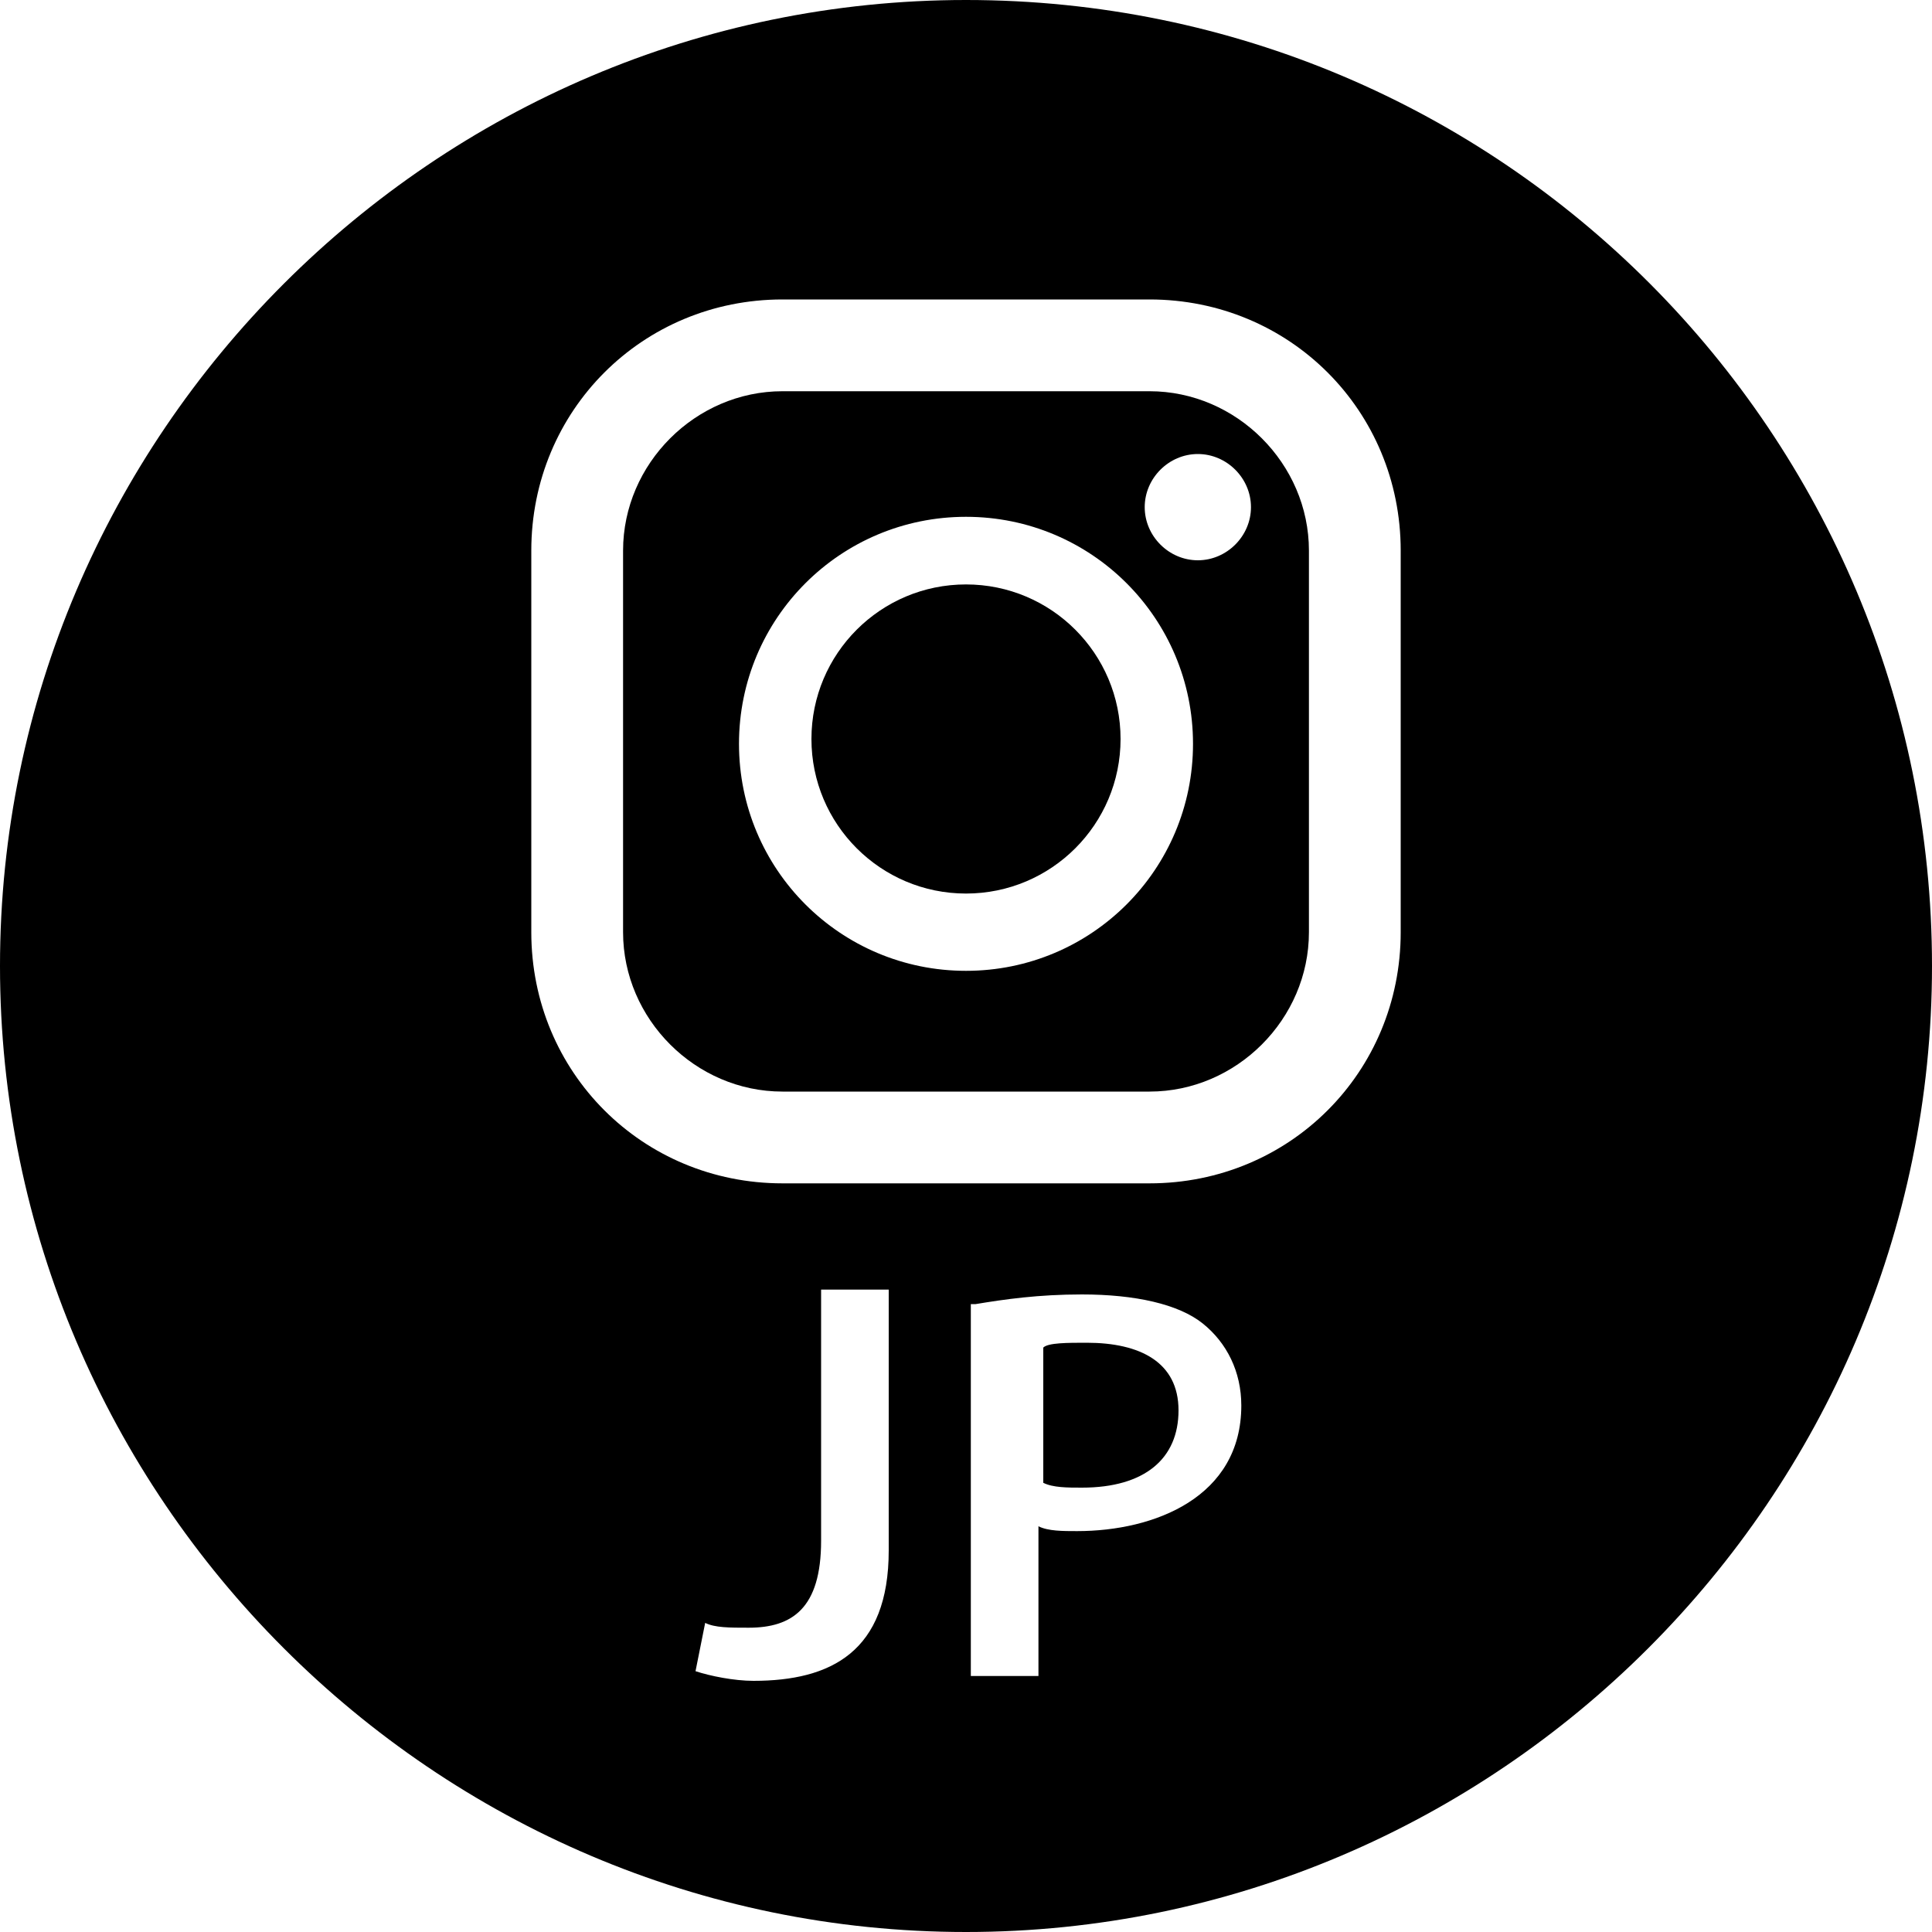 <?xml version="1.0" encoding="utf-8"?>
<!-- Generator: Adobe Illustrator 27.8.1, SVG Export Plug-In . SVG Version: 6.00 Build 0)  -->
<svg version="1.1" id="instagram" xmlns="http://www.w3.org/2000/svg" xmlns:xlink="http://www.w3.org/1999/xlink" x="0px" y="0px"
	 viewBox="0 0 40 40" style="enable-background:new 0 0 40 40;" xml:space="preserve">
<g>
	<circle cx="20" cy="15.3" r="3.2"/>
	<path d="M23.8,8.1h-7.6c-1.8,0-3.3,1.5-3.3,3.3v7.9c0,1.8,1.5,3.3,3.3,3.3h7.6c1.8,0,3.3-1.5,3.3-3.3v-7.9
		C27.1,9.6,25.6,8.1,23.8,8.1z M20,20.1c-2.6,0-4.7-2.1-4.7-4.7s2.1-4.7,4.7-4.7s4.7,2.1,4.7,4.7S22.6,20.1,20,20.1z M24.8,11.6
		c-0.6,0-1.1-0.5-1.1-1.1s0.5-1.1,1.1-1.1s1.1,0.5,1.1,1.1S25.4,11.6,24.8,11.6z"/>
	<path d="M22.5,27.8c-0.4,0-0.8,0-0.9,0.1v2.8c0.2,0.1,0.5,0.1,0.8,0.1c1.3,0,2-0.6,2-1.6S23.6,27.8,22.5,27.8z"/>
	<path d="M20,0C9,0,0,9,0,20s9,20,20,20s20-9,20-20S31.1,0,20,0z M18.4,32.1c0,2.1-1.2,2.7-2.8,2.7c-0.4,0-0.9-0.1-1.2-0.2l0.2-1
		c0.2,0.1,0.5,0.1,0.9,0.1c0.9,0,1.5-0.4,1.5-1.8v-5.2h1.4V32.1z M22.3,31.7c-0.3,0-0.6,0-0.8-0.1v3.1h-1.4V27h0.1
		c0.6-0.1,1.3-0.2,2.2-0.2c1.1,0,2,0.2,2.5,0.6s0.8,1,0.8,1.7C25.7,31,23.9,31.7,22.3,31.7z M29,19.3c0,2.9-2.3,5.2-5.2,5.2h-7.6
		c-2.9,0-5.2-2.3-5.2-5.2v-7.9c0-2.9,2.3-5.2,5.2-5.2h7.6c2.9,0,5.2,2.3,5.2,5.2V19.3z"/>
</g>
</svg>
